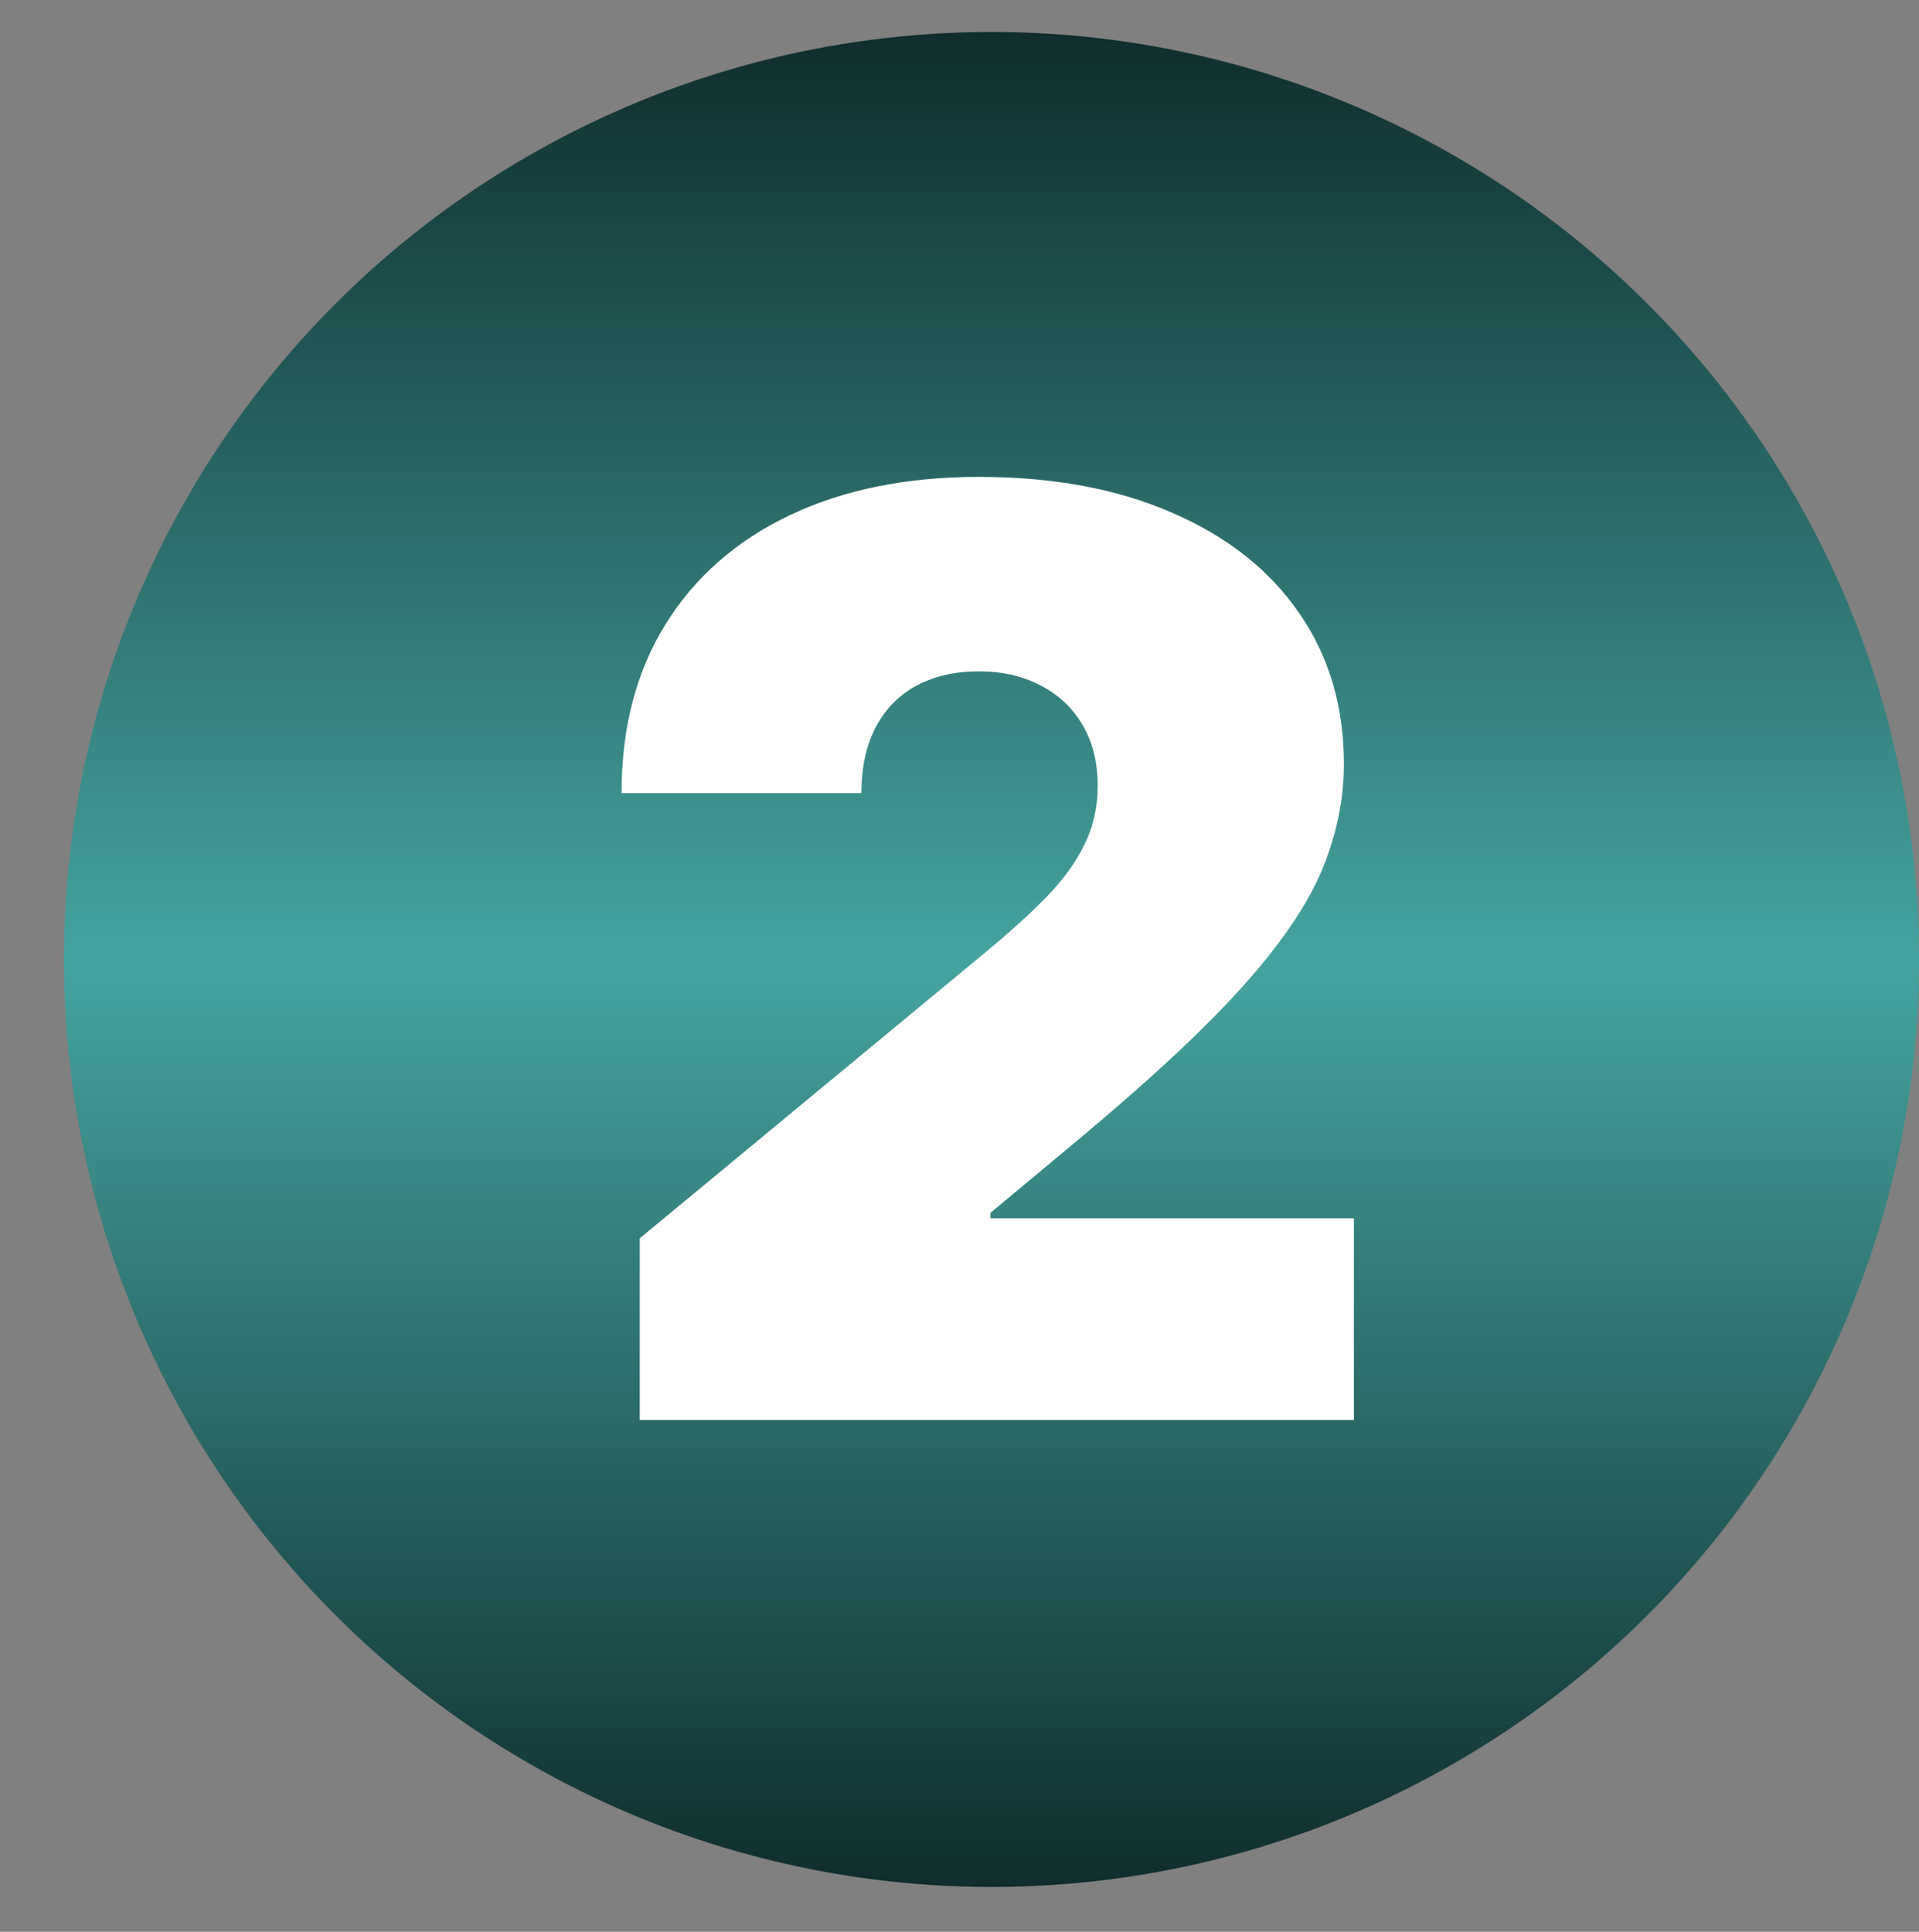 <svg xmlns="http://www.w3.org/2000/svg" fill="none" viewBox="0 0 150 151" height="151" width="150">
<rect x="0" y="0" width="150" height="151" fill="#808080" stroke="none"/>
<circle fill="url(#paint0_linear_1963_1767)" r="72.5" cy="75" cx="77.5"></circle>
<path fill="white" d="M50.005 111V96.796L77.136 74.352C78.935 72.861 80.474 71.464 81.752 70.162C83.055 68.836 84.049 67.475 84.735 66.078C85.446 64.681 85.801 63.131 85.801 61.426C85.801 59.556 85.398 57.958 84.593 56.632C83.812 55.306 82.723 54.288 81.326 53.578C79.93 52.844 78.32 52.477 76.497 52.477C74.674 52.477 73.064 52.844 71.667 53.578C70.294 54.312 69.229 55.389 68.471 56.81C67.714 58.23 67.335 59.958 67.335 61.994H48.585C48.585 56.881 49.733 52.477 52.029 48.784C54.326 45.091 57.569 42.25 61.76 40.261C65.95 38.273 70.862 37.278 76.497 37.278C82.321 37.278 87.363 38.214 91.625 40.084C95.91 41.93 99.212 44.535 101.532 47.896C103.876 51.258 105.048 55.2 105.048 59.722C105.048 62.515 104.468 65.297 103.308 68.067C102.148 70.813 100.065 73.855 97.058 77.193C94.051 80.531 89.778 84.508 84.238 89.125L77.42 94.807V95.233H105.829V111H50.005Z"></path>
<defs>
<linearGradient gradientUnits="userSpaceOnUse" y2="147.5" x2="77.5" y1="2.5" x1="77.5" id="paint0_linear_1963_1767">
<stop stop-color="#0F2D2C"></stop>
<stop stop-color="#45A4A0" offset="0.501"></stop>
<stop stop-color="#0F2D2C" offset="1"></stop>
</linearGradient>
</defs>
</svg>
